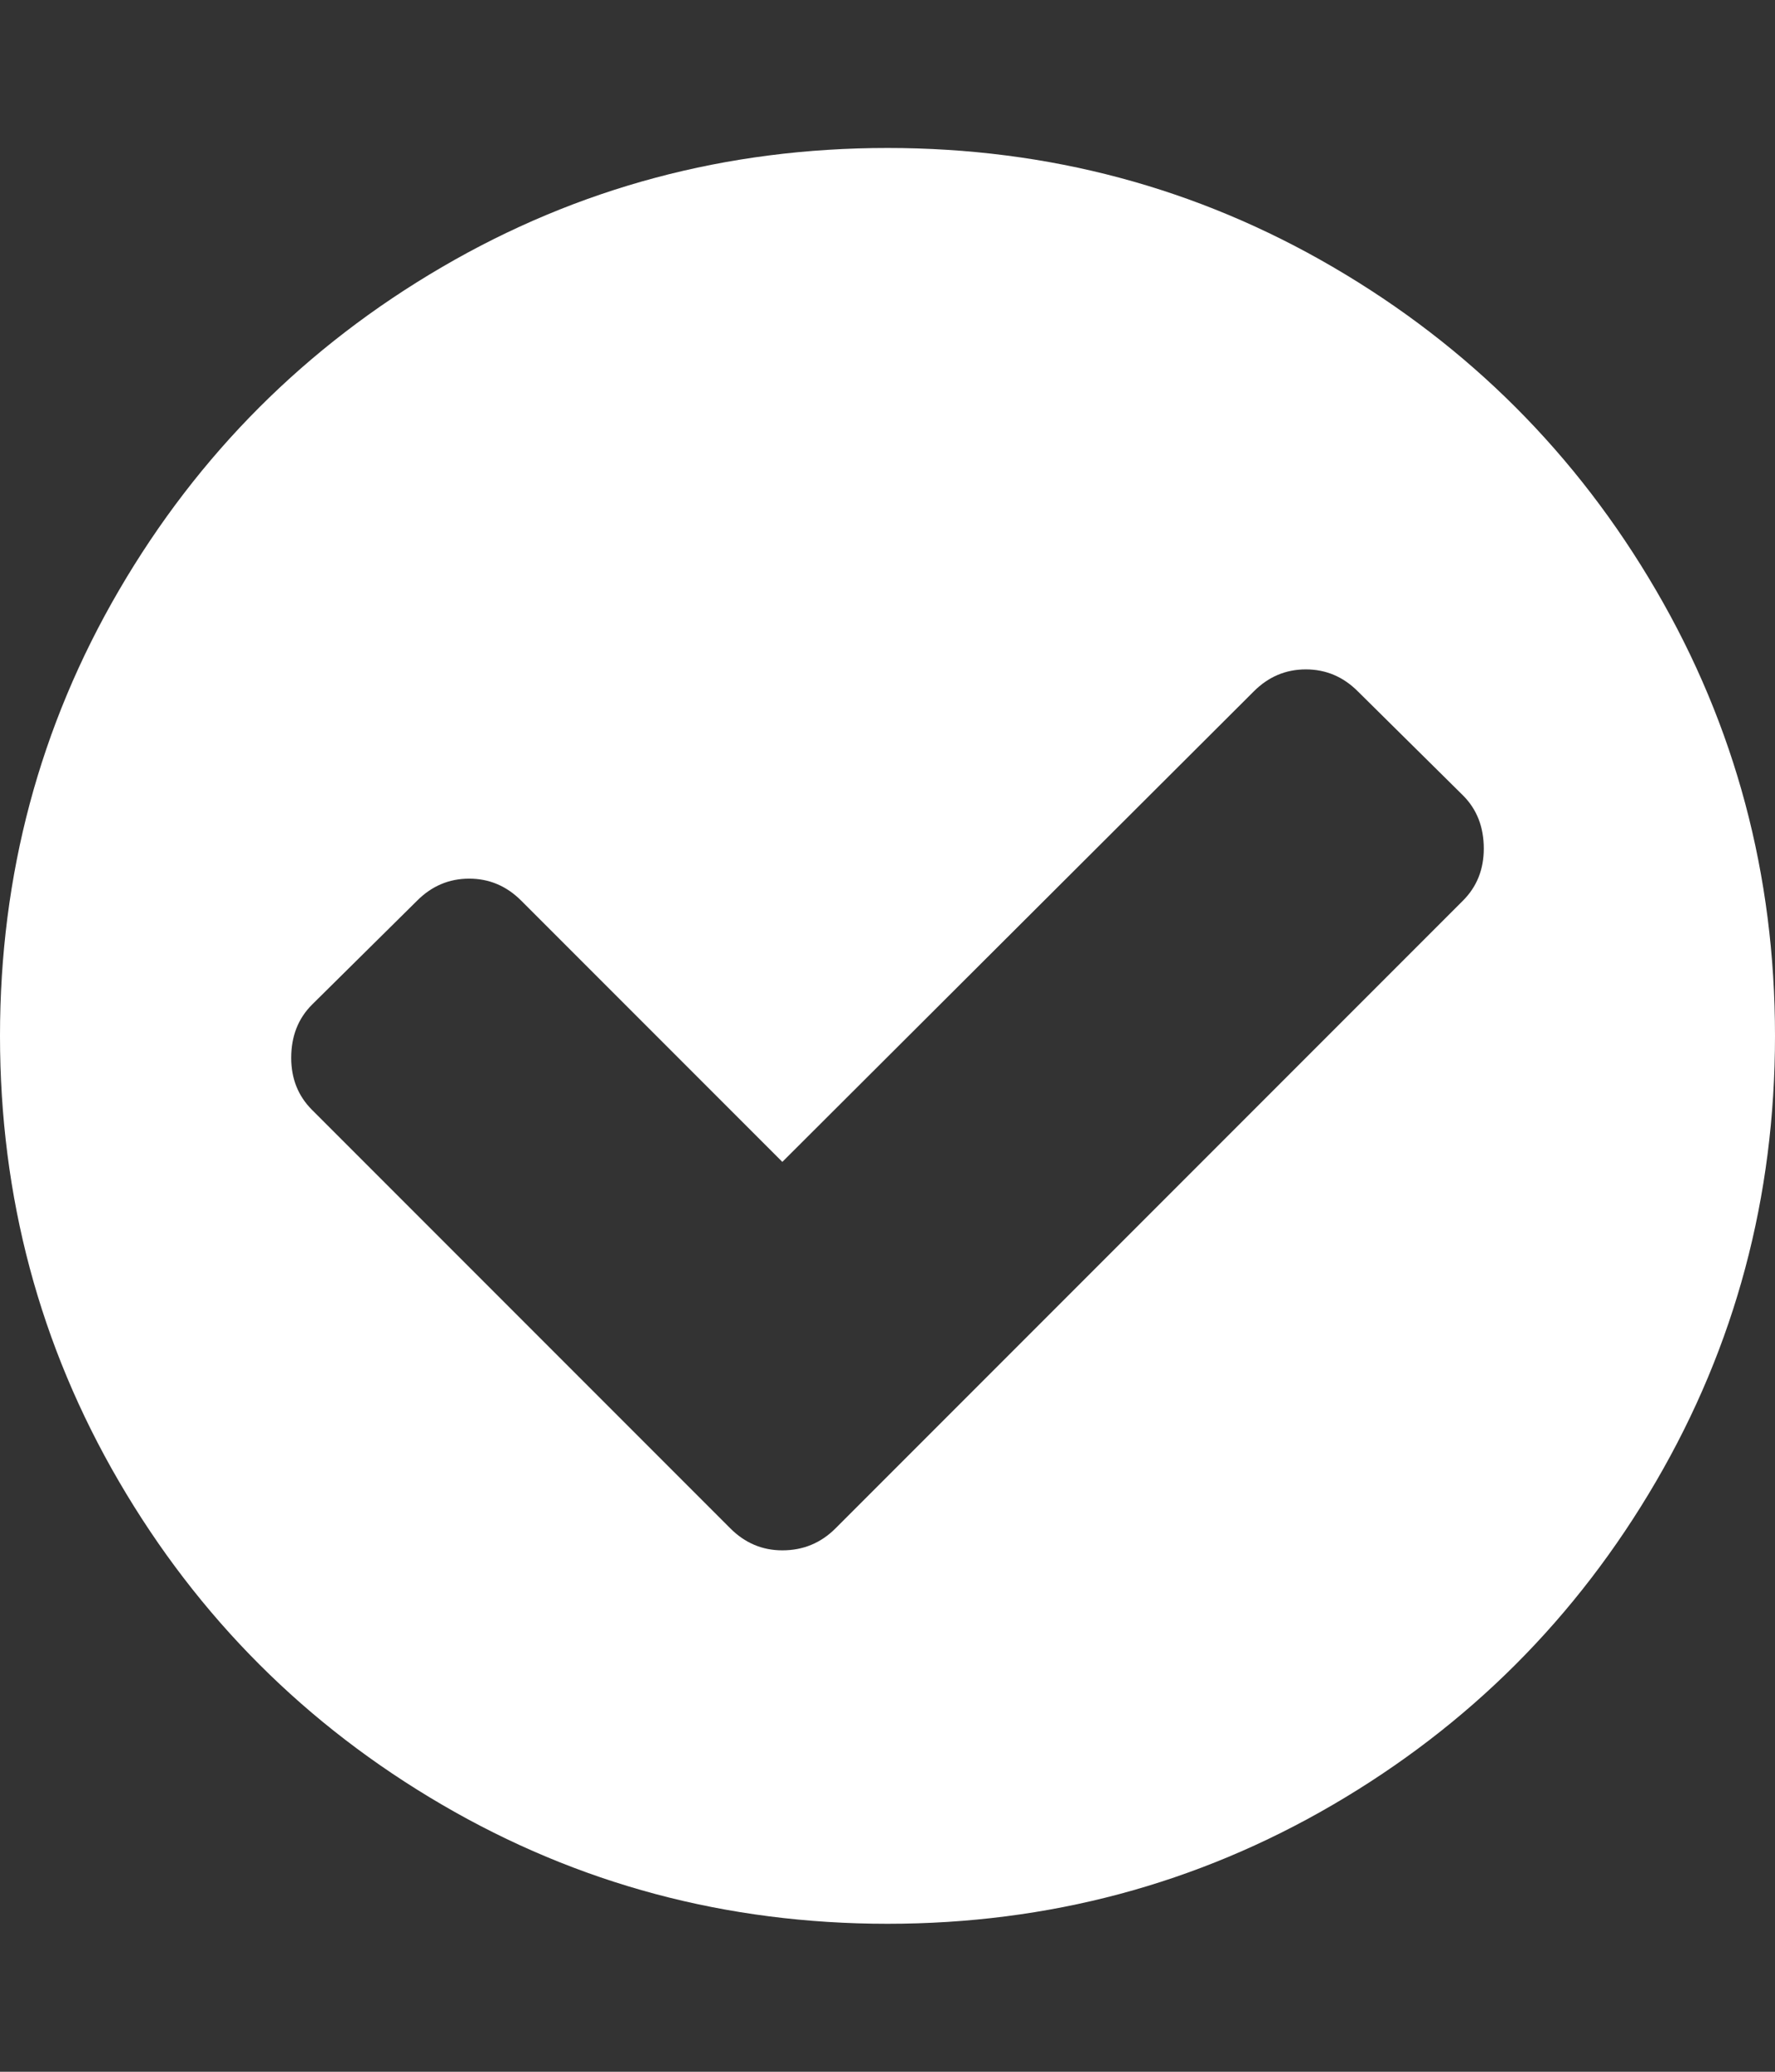 <svg xmlns="http://www.w3.org/2000/svg" viewBox="0 0 1536 1792" id="1041288629" class="svg u_1041288629" data-icon-name="fa-check-circle" fill="rgb(255, 255, 255)" style="color: rgb(255, 255, 255);"><rect x="0" y="0" width="1536" height="1792" fill="#333333" stroke="none"/> <path fill="inherit" d="M1284 734q0-28-18-46l-91-90q-19-19-45-19t-45 19l-408 407-226-226q-19-19-45-19t-45 19l-91 90q-18 18-18 46 0 27 18 45l362 362q19 19 45 19 27 0 46-19l543-543q18-18 18-45zM1536 896q0 209-103 385.5t-279.5 279.5-385.5 103-385.5-103-279.5-279.5-103-385.5 103-385.5 279.5-279.5 385.5-103 385.5 103 279.5 279.5 103 385.5z"></path> 
</svg>